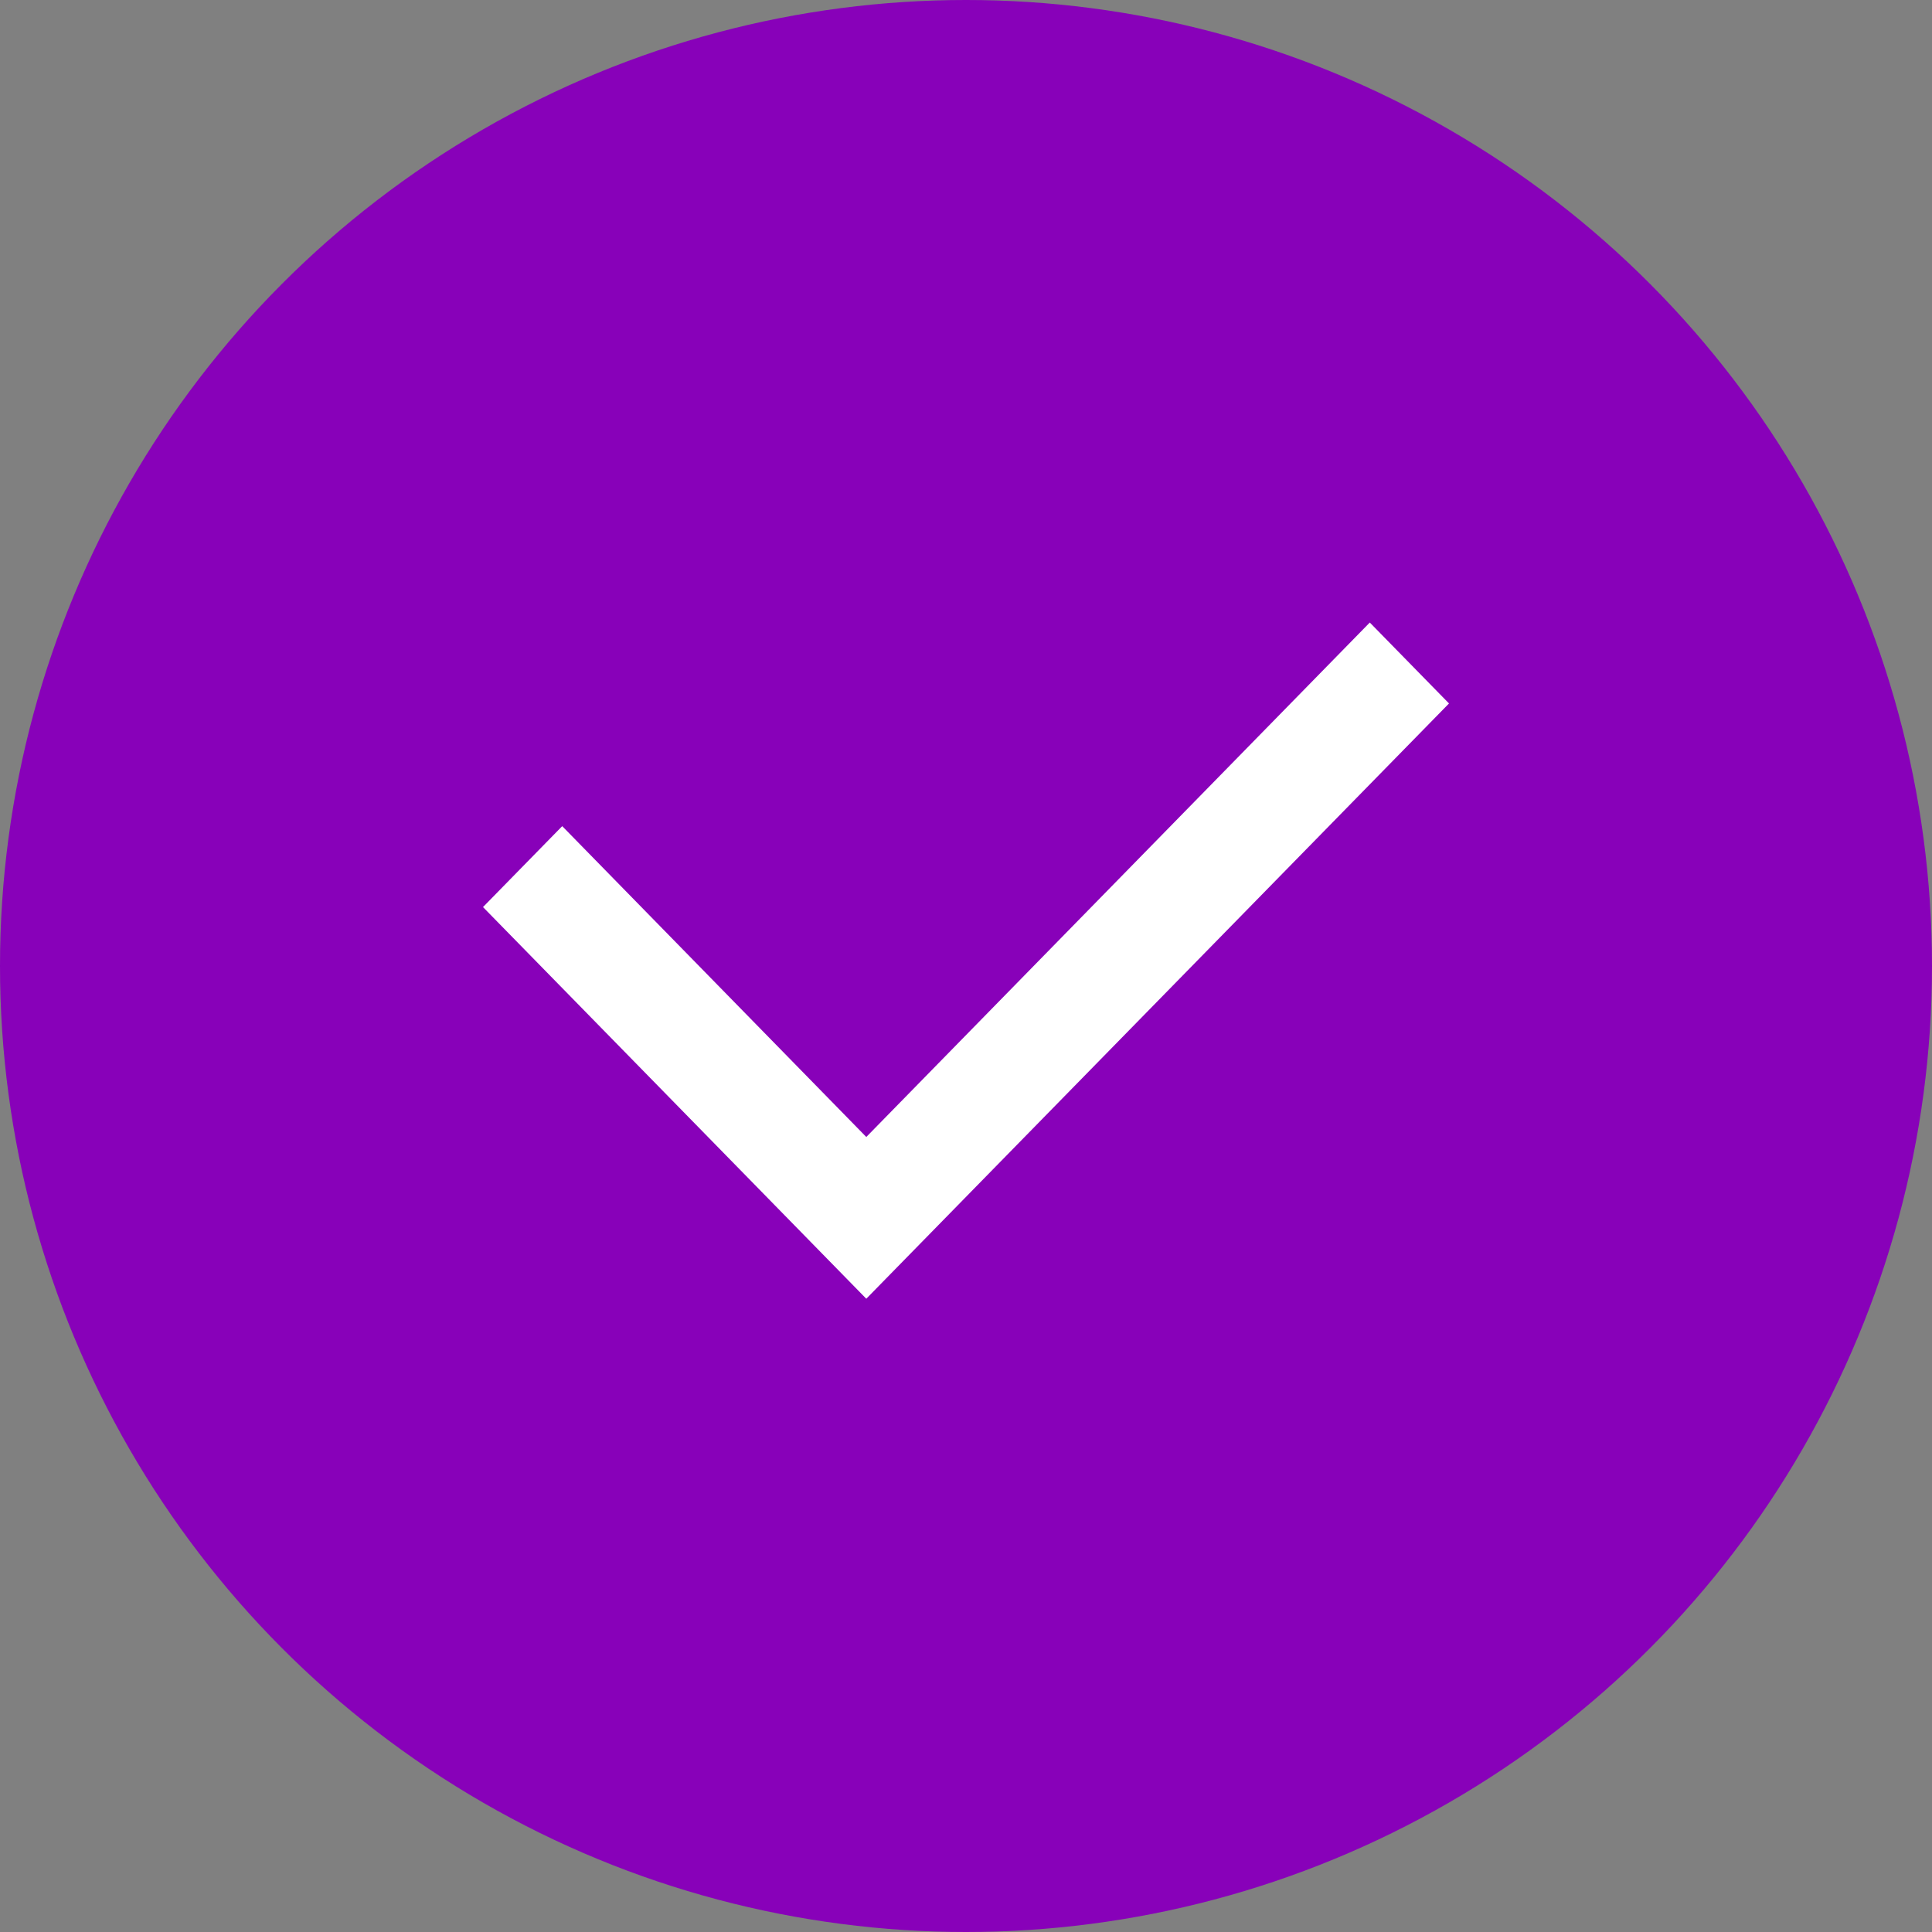 <svg xmlns="http://www.w3.org/2000/svg" width="18" height="18" viewBox="0 0 18 18">
    <rect x="0" y="0" width="18" height="18" fill="#808080" stroke="none"/>
    <g fill="none" fill-rule="evenodd">
        <g>
            <g>
                <g>
                    <g>
                        <g transform="translate(-979 -1808) translate(650 1706) translate(225 62) translate(0 30) translate(104 10)">
                            <circle cx="9" cy="9" r="9" fill="#8801B9"/>
                            <g fill="#FFF">
                                <path d="M10.762 3.8L6.071 8.593 3.238 5.697 2.5 6.451 6.071 10.1 11.5 4.554z" transform="translate(2 2)"/>
                            </g>
                        </g>
                    </g>
                </g>
            </g>
        </g>
    </g>
</svg>
